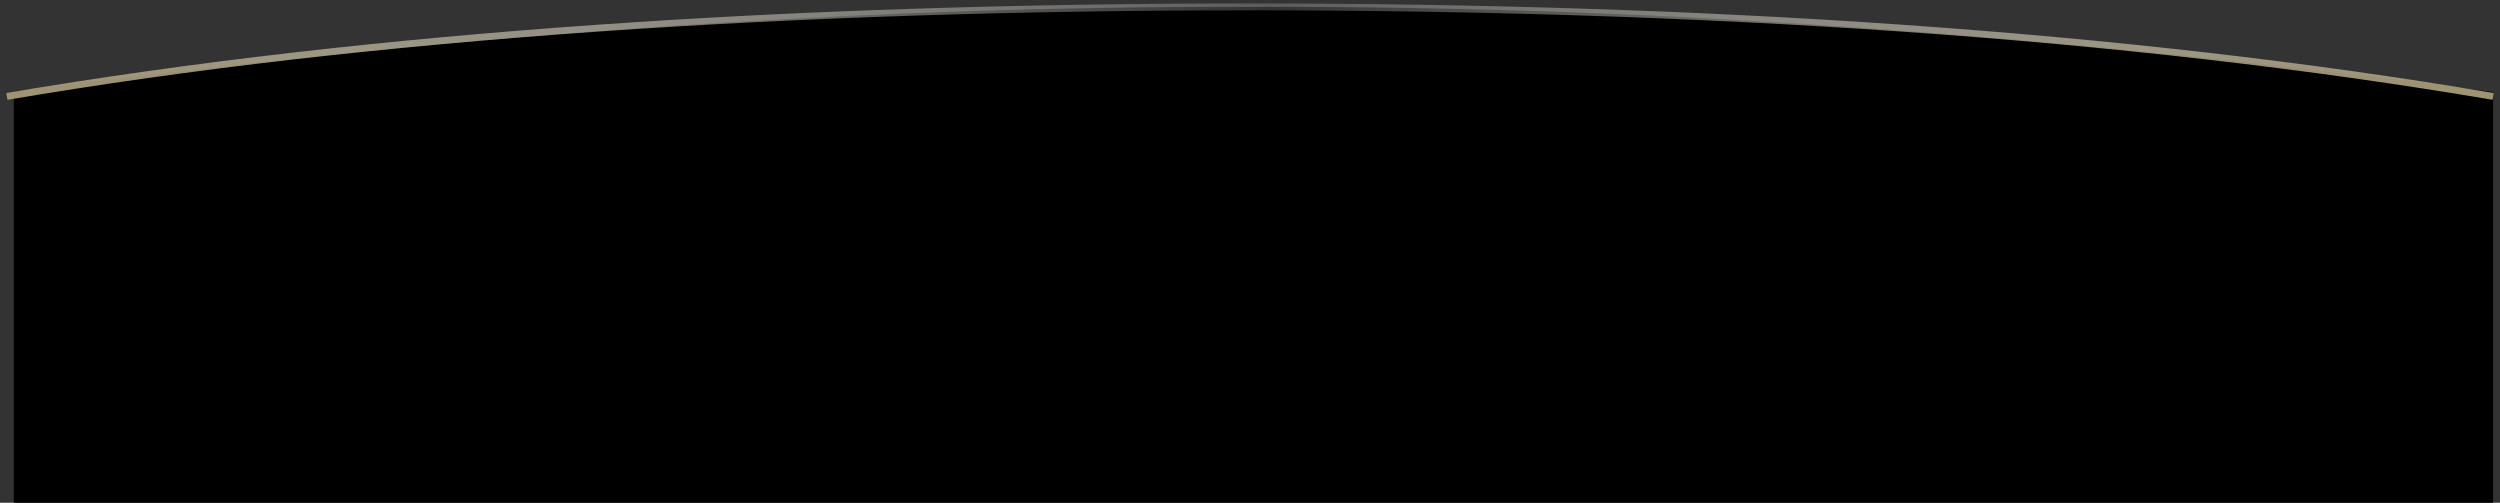<svg width="363" height="73" viewBox="0 0 363 73" fill="none" xmlns="http://www.w3.org/2000/svg">
  <rect x="0" y="0" width="363" height="73" fill="#333333" stroke="none"/>
  <path
    d="M182 1.006C121.819 0.802 61.635 5.5 2 13.361V73H362V13.361C302.324 5.502 242.221 0.804 182 1.006Z"
    fill="black" />
  <path d="M1 14C54.553 4.907 116.014 1 181.449 1C246.884 1 308.422 4.907 362 14"
    stroke="url(#paint0_linear_4271_9465)" />
  <defs>
    <linearGradient id="paint0_linear_4271_9465" x1="-3" y1="31.83" x2="362" y2="31.83"
      gradientUnits="userSpaceOnUse">
      <stop stop-color="#9F9471" />
      <stop offset="0.513" stop-color="white" stop-opacity="0.2" />
      <stop offset="1" stop-color="#9F9471" />
    </linearGradient>
  </defs>
</svg>